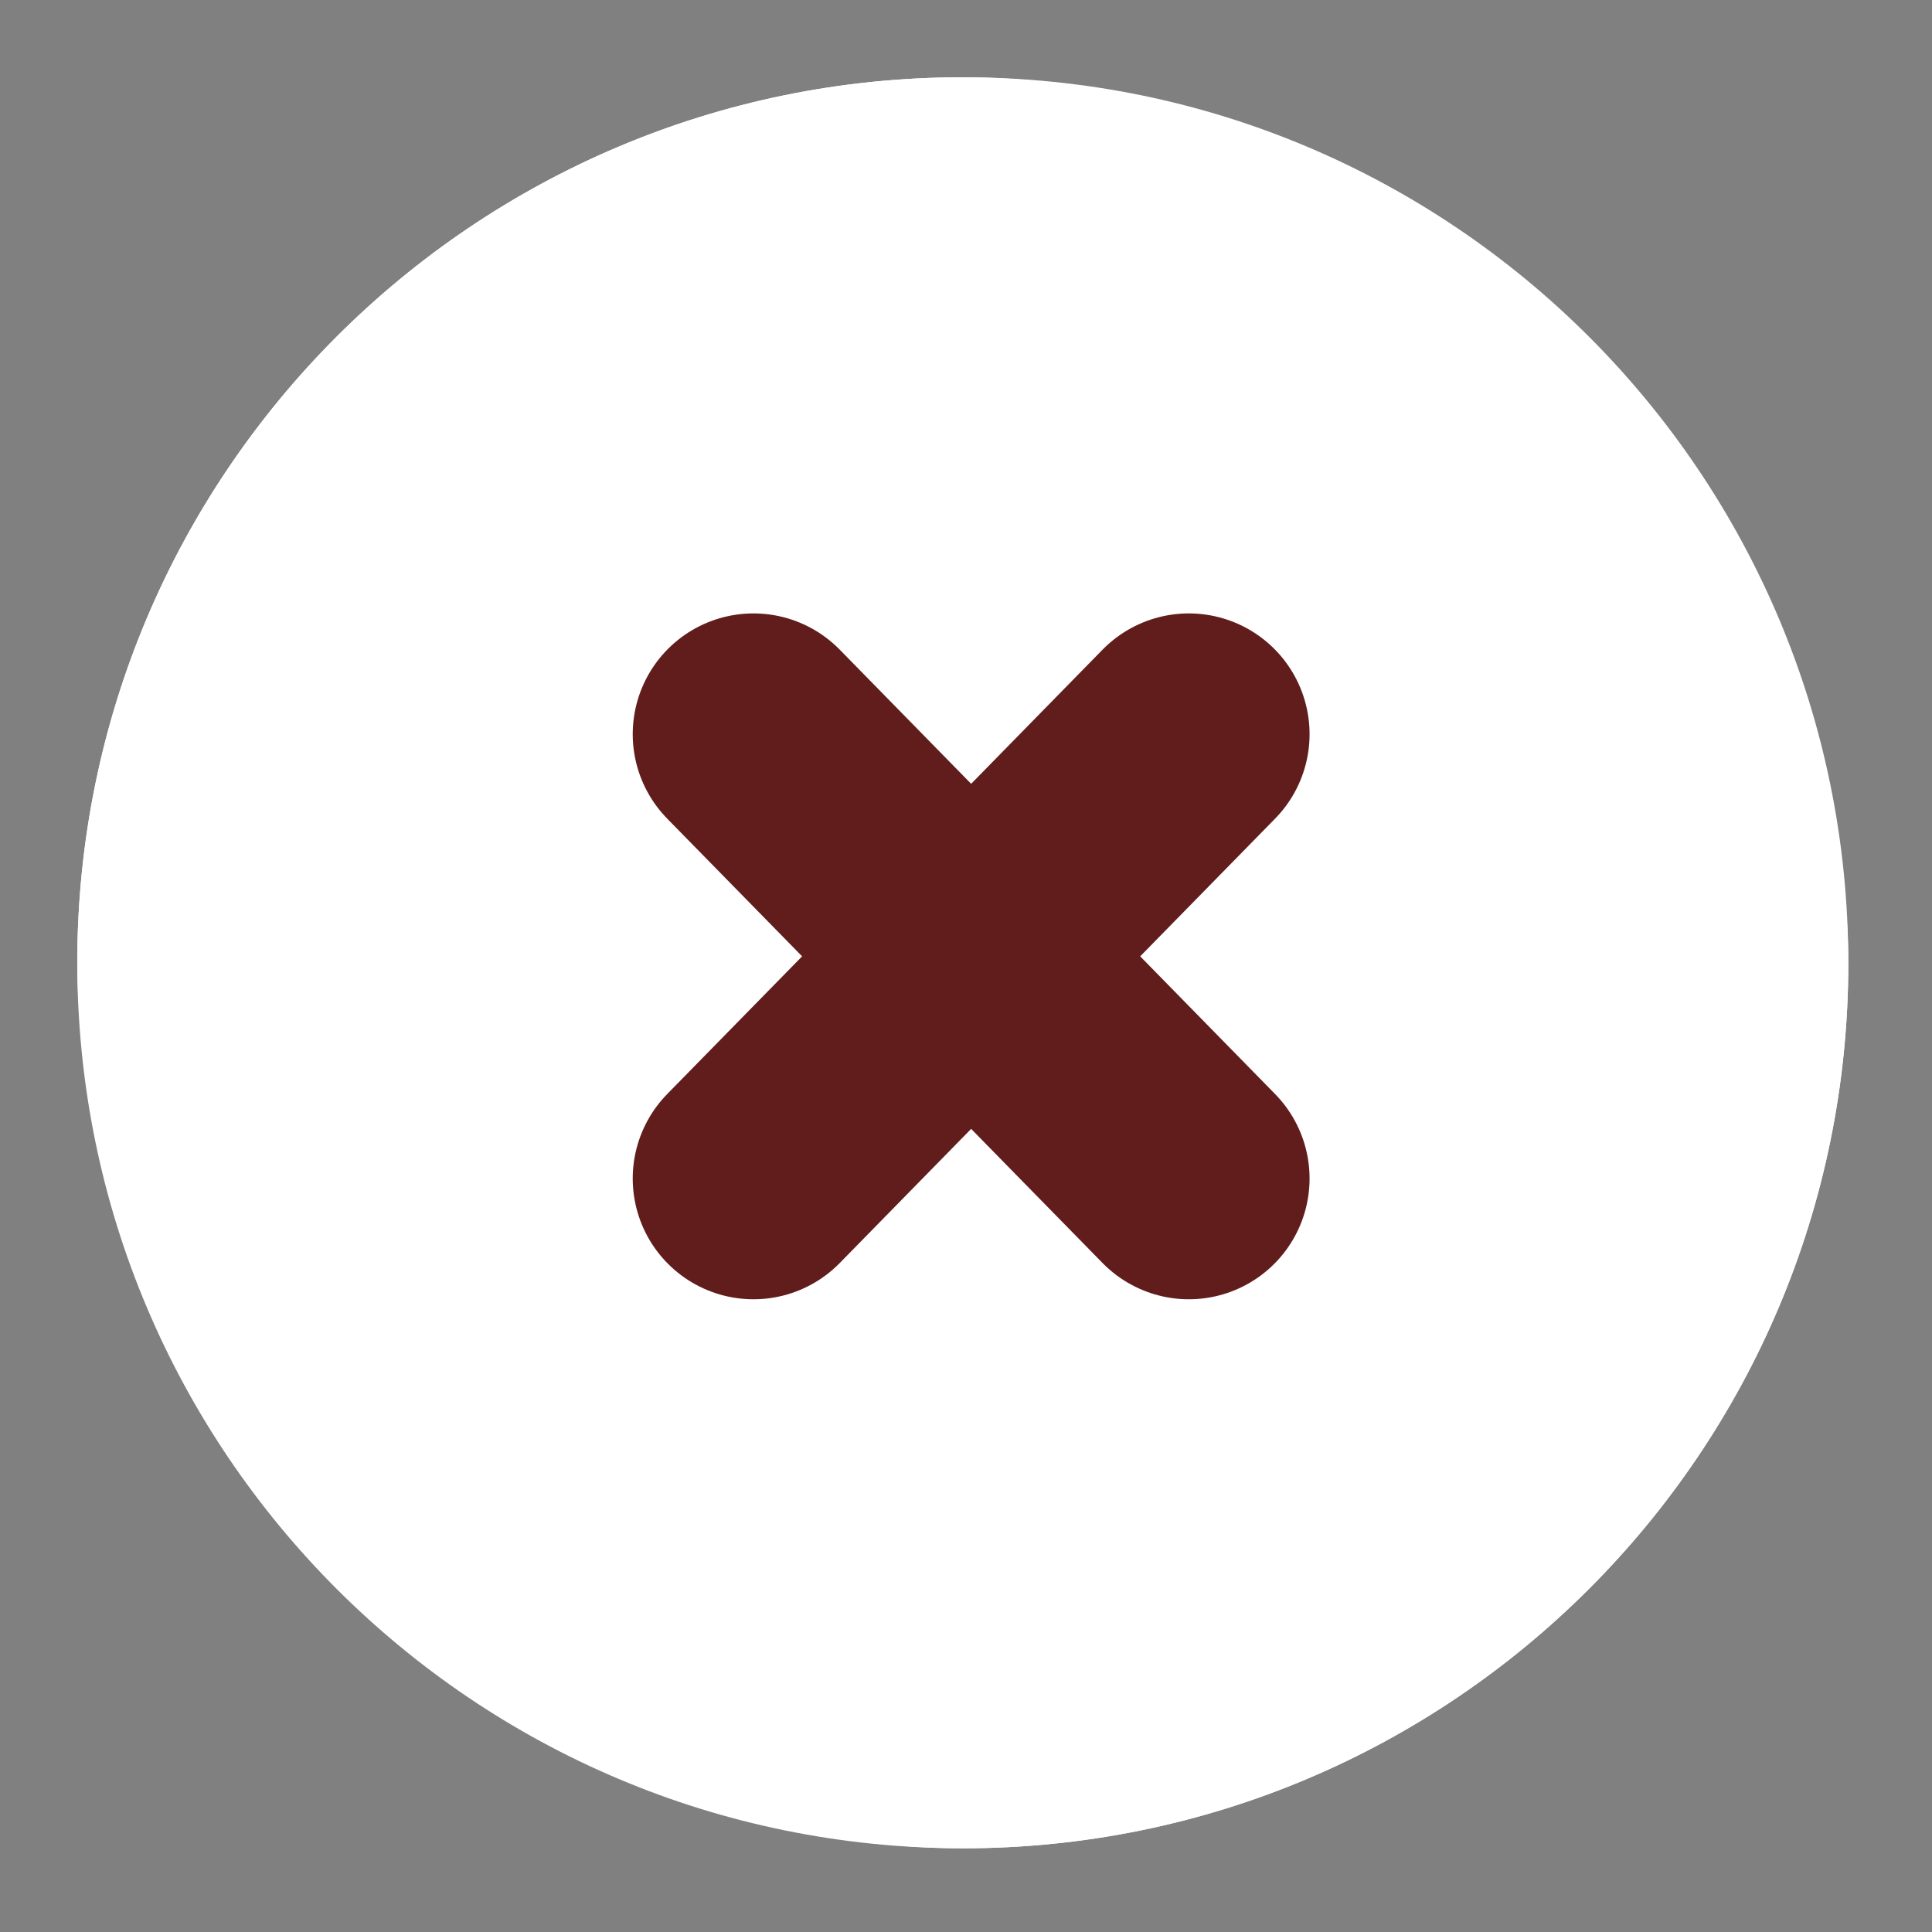 <svg width="100" height="100" viewBox="0 0 100 100" fill="none" xmlns="http://www.w3.org/2000/svg">
<rect x="0" y="0" width="100" height="100" fill="#808080" stroke="none"/>
<rect x="4" y="4" width="91.67" height="91.67" rx="45.835" fill="white"/>
<path d="M49.833 95.667C75.146 95.667 95.667 75.146 95.667 49.833C95.667 24.52 75.146 4 49.833 4C24.52 4 4 24.52 4 49.833C4 75.146 24.52 95.667 49.833 95.667Z" fill="white"/>
<path d="M39 61L61.533 38" stroke="#601D1C" stroke-width="12.5" stroke-miterlimit="10" stroke-linecap="round" stroke-linejoin="round"/>
<path d="M61.533 61L39 38" stroke="#601D1C" stroke-width="12.5" stroke-miterlimit="10" stroke-linecap="round" stroke-linejoin="round"/>
</svg>
